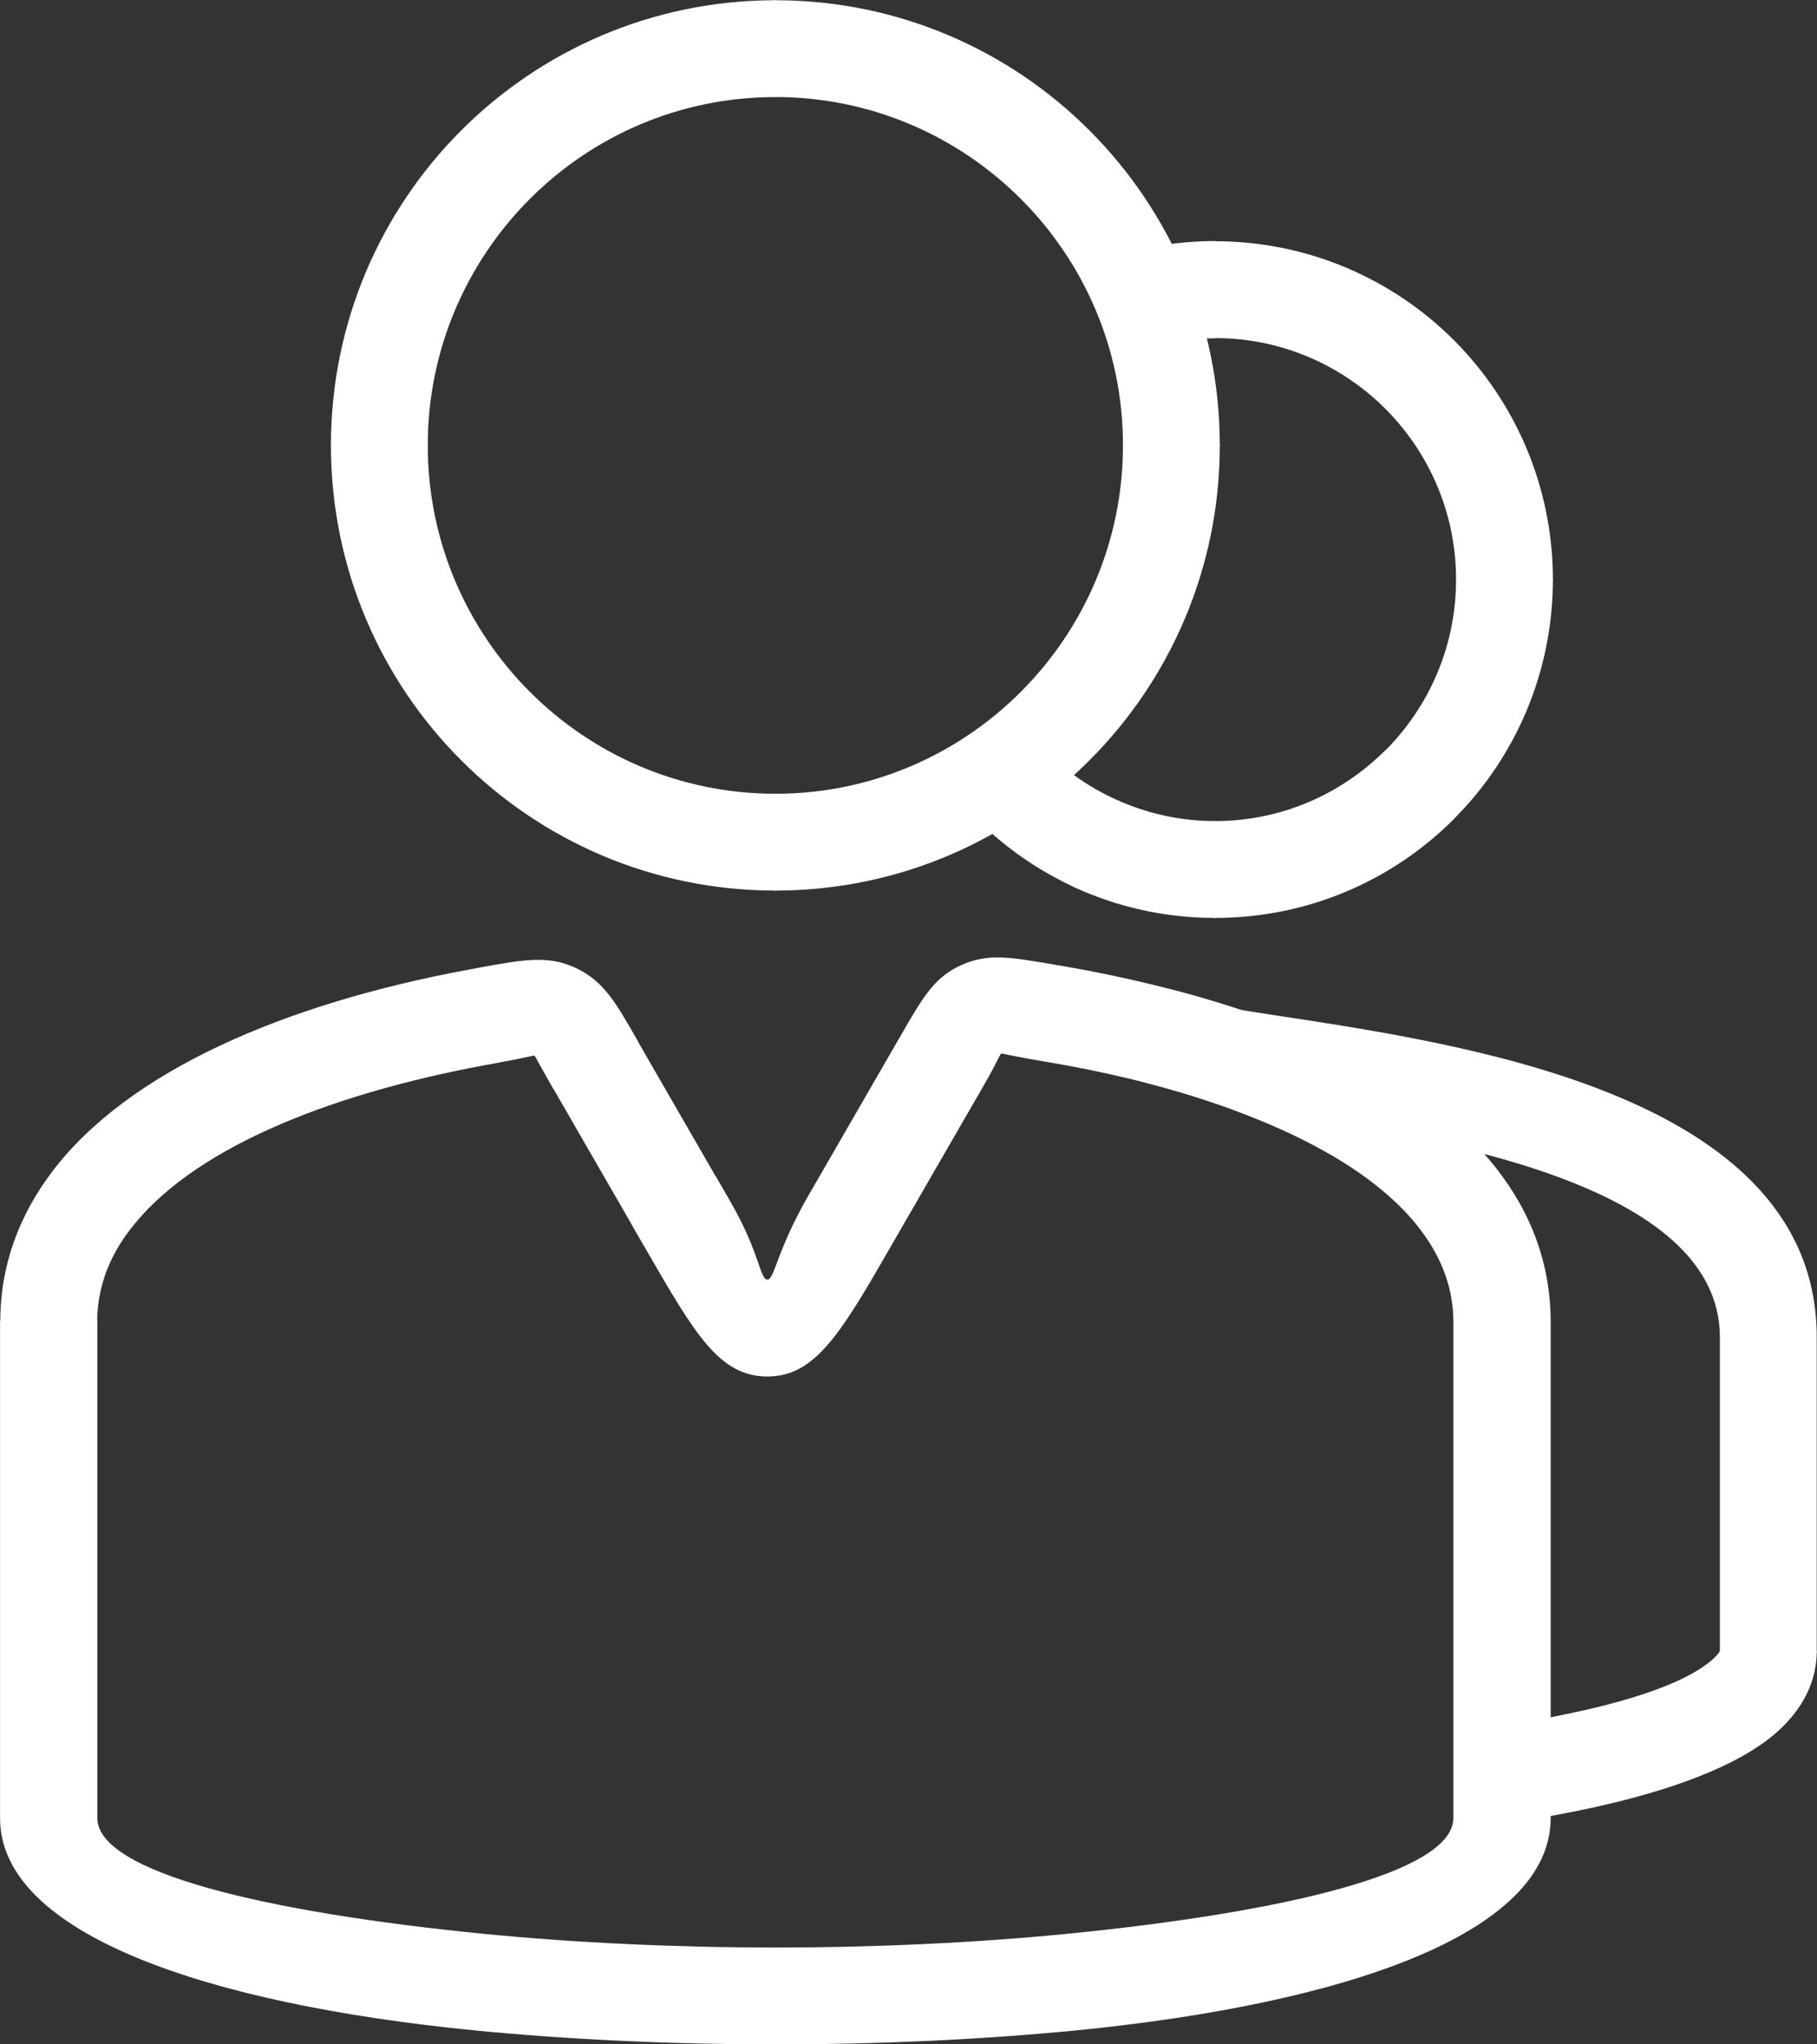 <svg width="40" height="45" viewBox="0 0 40 45" fill="none" xmlns="http://www.w3.org/2000/svg">
<rect x="0" y="0" width="40" height="45" fill="#333333" stroke="none"/>
<g clip-path="url(#clip0)">
<path d="M0.001 40.018V29.1V29.075L0.006 29.07C0.008 28.455 0.114 27.871 0.307 27.33C0.5 26.786 0.784 26.273 1.141 25.8C2.818 23.575 6.264 22.094 10.313 21.344L10.595 21.291C11.593 21.108 12.107 21.029 12.705 21.321C13.294 21.609 13.55 22.056 14.047 22.925L14.044 22.926L14.144 23.101L15.749 25.883L15.752 25.882L16.076 26.444C16.729 27.575 16.725 28.155 16.892 28.167H16.897C17.052 28.157 17.092 27.54 17.802 26.306L18.056 25.867L19.745 22.94L19.837 22.781C20.331 21.921 20.586 21.494 21.186 21.233C21.76 20.983 22.236 21.067 23.163 21.225L23.395 21.265L23.436 21.272C24.205 21.404 24.979 21.571 25.748 21.768H25.752C26.507 21.962 27.224 22.185 27.889 22.427H27.892C31.608 23.791 34.137 26.006 34.137 29.1V40.018C34.137 42.578 29.564 44.109 23.717 44.69C21.63 44.895 19.352 45 17.068 45C14.786 45 12.507 44.895 10.421 44.69C4.574 44.11 0.001 42.577 0.001 40.018L0.001 40.018ZM2.143 29.1V40.018C2.143 41.217 5.867 42.094 10.63 42.565C12.669 42.766 14.875 42.868 17.068 42.868C19.263 42.868 21.469 42.766 23.508 42.565C28.271 42.093 31.995 41.216 31.995 40.018V29.1C31.995 27.061 30.035 25.492 27.157 24.436V24.434C26.538 24.207 25.887 24.006 25.217 23.834V23.832C24.56 23.663 23.841 23.511 23.077 23.38L23.035 23.373L22.803 23.333C22.29 23.245 22.055 23.185 22.04 23.191C22.014 23.202 21.941 23.398 21.685 23.842L21.594 24.001L19.904 26.928L19.651 27.367C18.524 29.325 17.963 30.294 16.902 30.299H16.897C15.837 30.301 15.297 29.365 14.228 27.514L13.903 26.953V26.948L12.296 24.162L12.195 23.986H12.191C11.907 23.489 11.774 23.239 11.768 23.236C11.756 23.23 11.515 23.292 10.98 23.39L10.698 23.442C7.144 24.101 4.179 25.321 2.847 27.087C2.618 27.389 2.44 27.71 2.322 28.041C2.206 28.372 2.141 28.72 2.139 29.075H2.143V29.1L2.143 29.1Z" fill="white"/>
<path d="M27.231 22.217L28.327 22.389V22.387C32.468 23.022 39.994 24.179 39.994 29.435V36.346H39.999V36.364L39.994 36.385C39.987 36.747 39.889 37.092 39.709 37.41C39.553 37.685 39.335 37.941 39.07 38.168C38.006 39.077 35.889 39.722 33.293 40.112L32.974 37.997C35.204 37.663 36.945 37.174 37.68 36.546C37.763 36.475 37.823 36.41 37.853 36.356L37.858 36.349V36.346H37.86L37.862 36.342V29.435C37.862 26.015 31.504 25.039 28.008 24.502L28.004 24.499L26.905 24.325L27.231 22.217L27.231 22.217Z" fill="white"/>
<path d="M17.069 0H17.077V0.005C19.776 0.007 22.224 1.105 23.992 2.879C25.754 4.645 26.848 7.089 26.853 9.784H26.858V9.802V9.811H26.853C26.851 12.513 25.755 14.964 23.986 16.734C22.221 18.502 19.78 19.599 17.086 19.603V19.608H17.069H17.06V19.603C14.36 19.601 11.913 18.501 10.145 16.728C8.382 14.961 7.29 12.517 7.285 9.82H7.281V9.802V9.794H7.285C7.288 7.091 8.384 4.641 10.151 2.873C11.916 1.106 14.357 0.01 17.051 0.005V0H17.069V0ZM17.077 2.137V2.141H17.069H17.051V2.137C14.951 2.14 13.044 2.998 11.664 4.379C10.28 5.765 9.418 7.682 9.417 9.794H9.422V9.802V9.82H9.417C9.421 11.925 10.277 13.837 11.658 15.222C13.04 16.609 14.953 17.47 17.06 17.472V17.467H17.069H17.086V17.472C19.186 17.468 21.093 16.61 22.473 15.228C23.86 13.84 24.72 11.922 24.721 9.811H24.716V9.802V9.784H24.721C24.718 7.681 23.86 5.768 22.479 4.385C21.096 2.998 19.182 2.138 17.077 2.136V2.137Z" fill="white"/>
<path d="M24.951 5.528L25.004 5.515L25.026 5.511L25.233 5.465L25.27 5.457L25.48 5.417L25.497 5.413C25.911 5.342 26.332 5.306 26.749 5.306H26.758V5.31C28.81 5.313 30.67 6.149 32.013 7.494C33.349 8.836 34.181 10.692 34.186 12.739H34.19V12.757V12.765H34.186C34.183 14.82 33.349 16.683 32.007 18.026V18.029C30.669 19.368 28.816 20.201 26.767 20.205V20.21H26.749H26.733V20.205C25.629 20.203 24.583 19.959 23.649 19.53C23.51 19.465 23.36 19.389 23.201 19.302C22.443 18.89 21.765 18.349 21.2 17.715L22.796 16.293C23.203 16.75 23.687 17.136 24.221 17.427C24.313 17.477 24.423 17.532 24.544 17.588C25.215 17.896 25.958 18.072 26.733 18.073V18.069H26.749H26.767V18.073C28.216 18.07 29.537 17.474 30.494 16.516L30.497 16.519C31.456 15.559 32.053 14.227 32.054 12.765H32.049V12.757V12.739H32.054C32.05 11.283 31.456 9.96 30.5 9C29.543 8.042 28.216 7.443 26.758 7.442V7.447H26.749C26.437 7.447 26.133 7.473 25.849 7.521V7.519L25.655 7.555L25.506 7.588V7.59L25.453 7.603L24.951 5.528L24.951 5.528Z" fill="white"/>
</g>
<defs>
<clipPath id="clip0">
<rect width="40" height="45" fill="white"/>
</clipPath>
</defs>
</svg>

